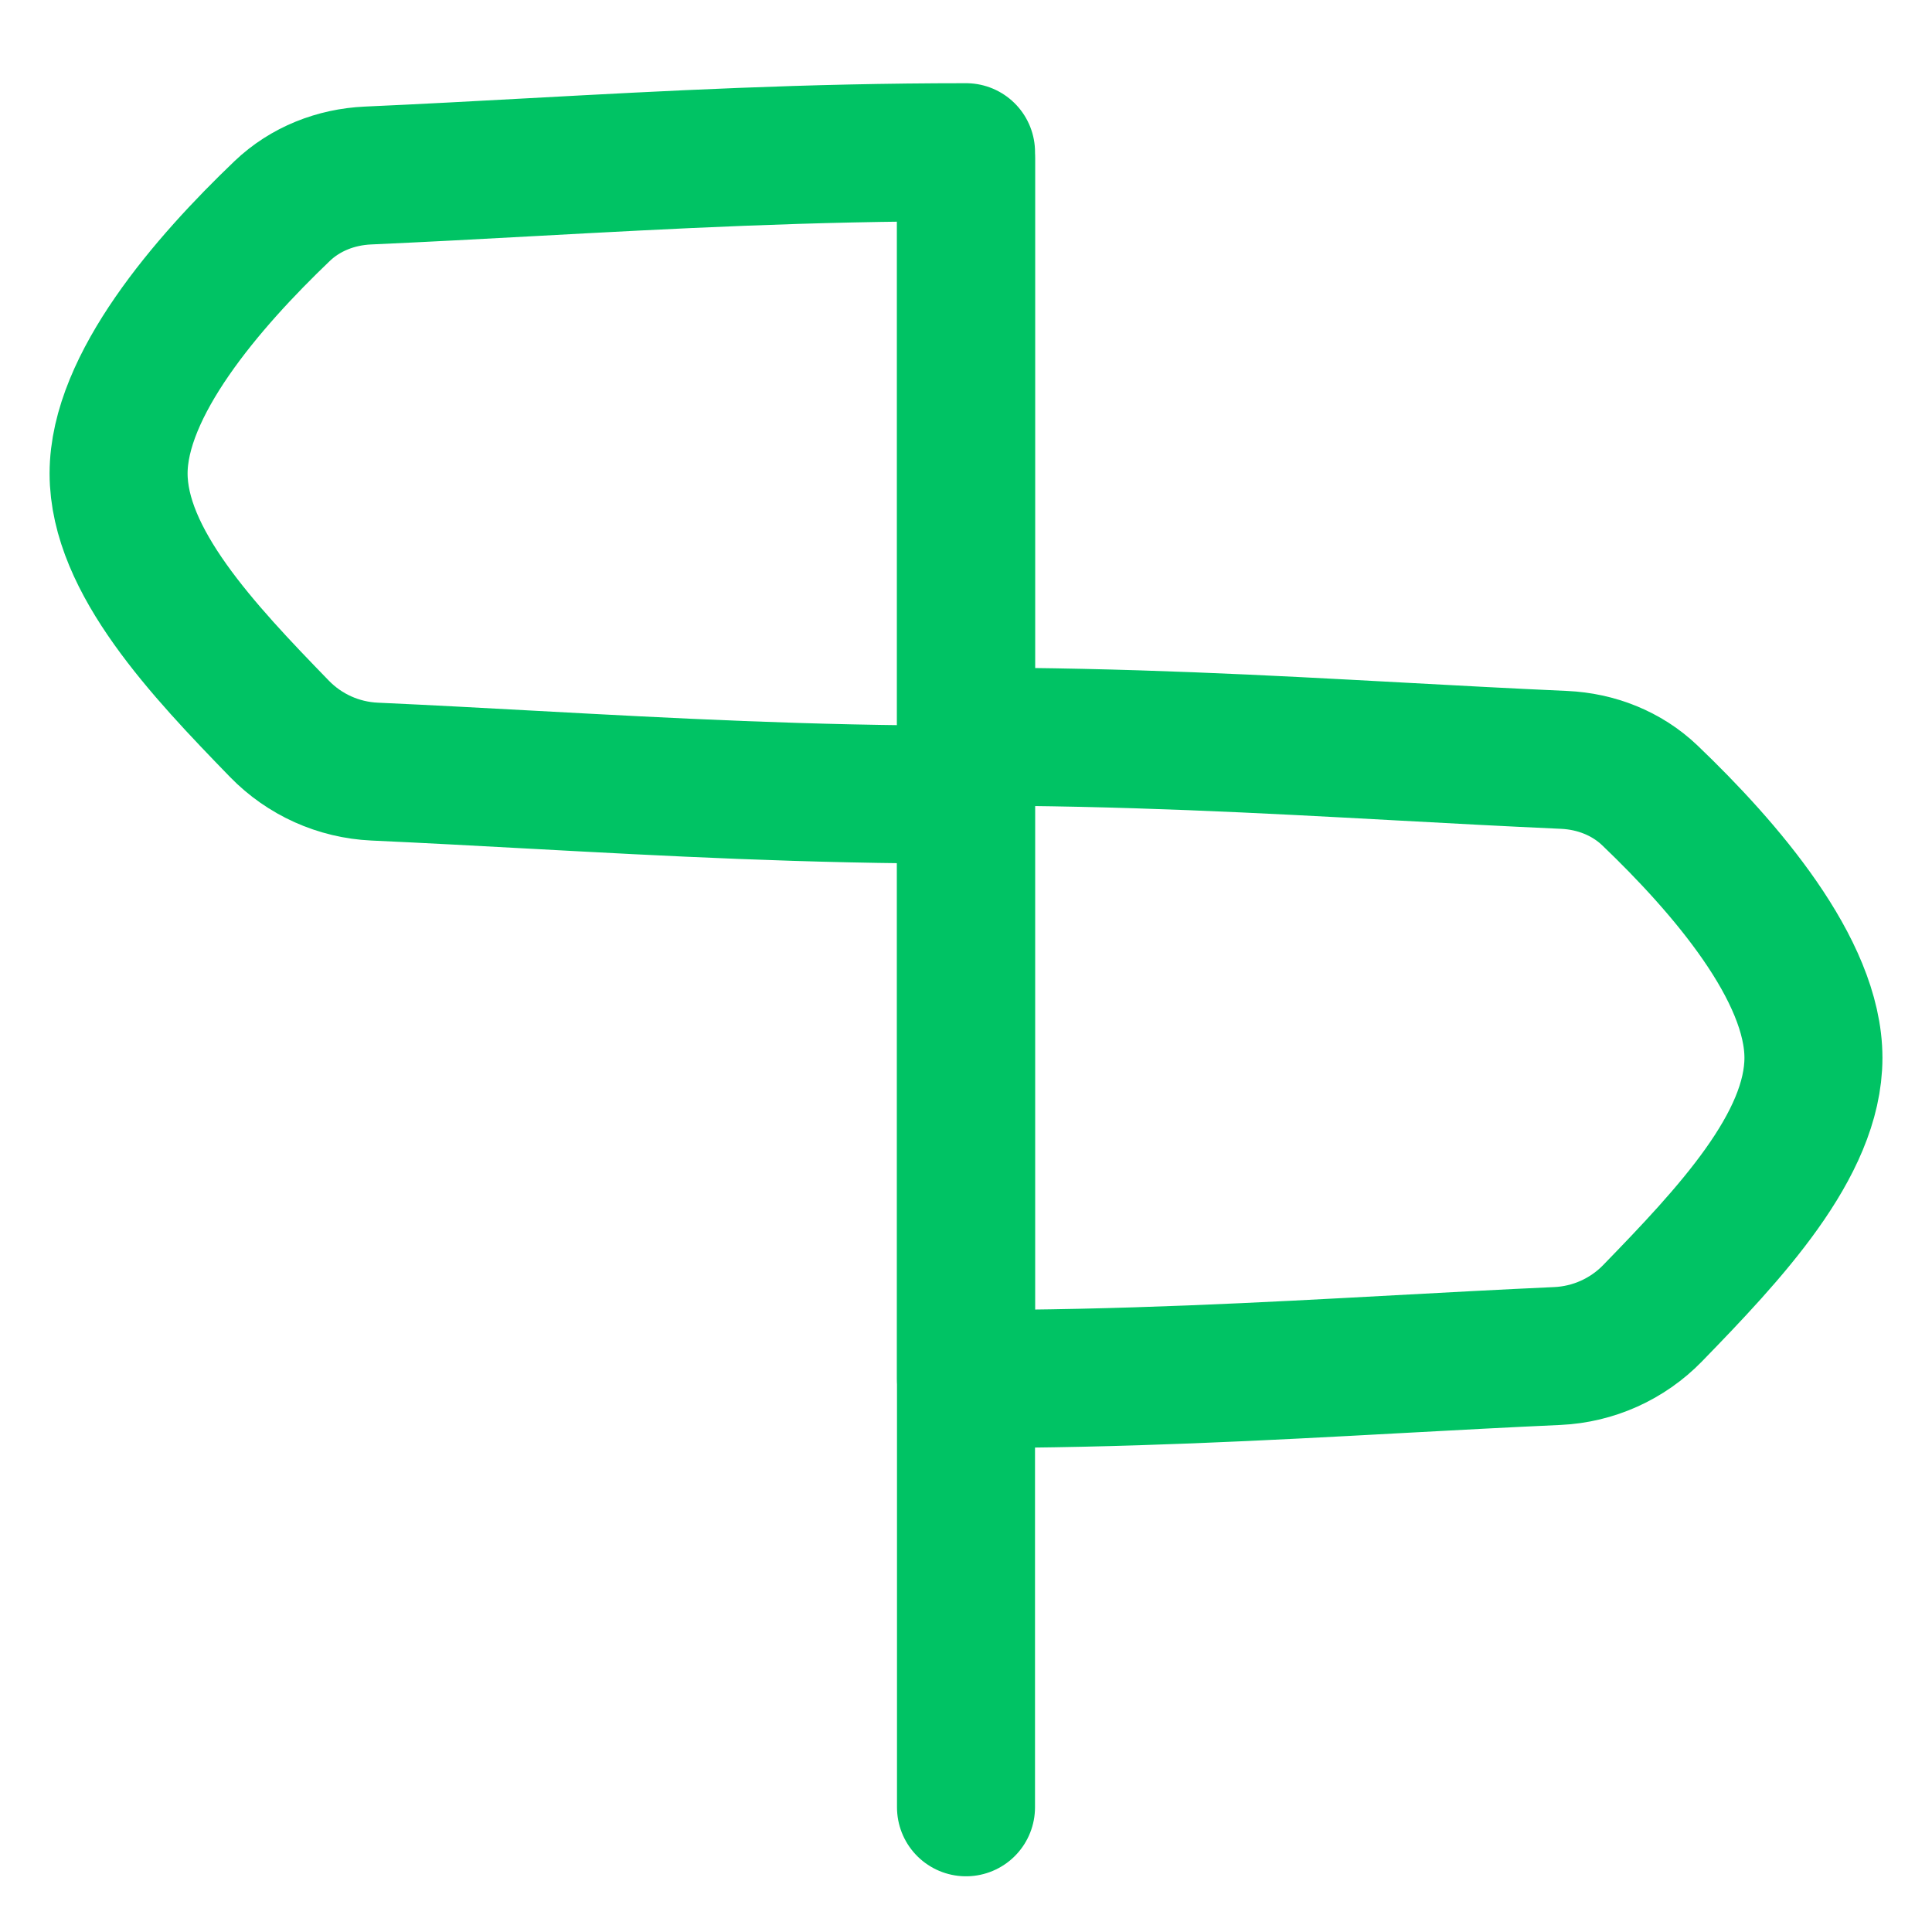 <svg xmlns="http://www.w3.org/2000/svg" width="60" height="60" viewBox="0 0 60 60" fill="none"><path d="M30.001 4.727C30.001 4.727 30.001 4.727 30.001 4.727ZM30.001 4.727C25.064 4.727 20.824 4.957 16.551 5.189C14.863 5.281 13.169 5.373 11.425 5.451C10.433 5.496 9.479 5.869 8.762 6.555C6.43 8.785 3.683 11.969 3.683 14.703C3.683 17.42 6.304 20.19 8.679 22.635C9.458 23.437 10.516 23.912 11.633 23.963C13.304 24.039 14.93 24.128 16.551 24.216C20.824 24.448 25.063 24.678 30.001 24.678M30.001 4.727L30.001 24.678M30.001 24.678C30.001 24.678 30.001 24.678 30.001 24.678Z" stroke="#00C364" stroke-width="4.286" stroke-linecap="round" stroke-linejoin="round"></path><path d="M30 22.875C30 22.875 30 22.875 30 22.875ZM30 22.875C34.937 22.875 39.177 23.105 43.449 23.337C45.138 23.429 46.832 23.521 48.576 23.599C49.568 23.644 50.521 24.017 51.239 24.703C53.571 26.934 56.318 30.117 56.318 32.851C56.318 35.568 53.696 38.339 51.322 40.784C50.542 41.586 49.484 42.061 48.367 42.112C46.697 42.188 45.071 42.276 43.449 42.364C39.177 42.596 34.937 42.827 30 42.827M30 22.875L30 42.827M30 42.827C30 42.827 30 42.827 30 42.827Z" stroke="#00C364" stroke-width="4.286" stroke-linecap="round" stroke-linejoin="round"></path><path d="M30 4.922V56.127" stroke="#00C364" stroke-width="4.286" stroke-linecap="round" stroke-linejoin="round"></path></svg>